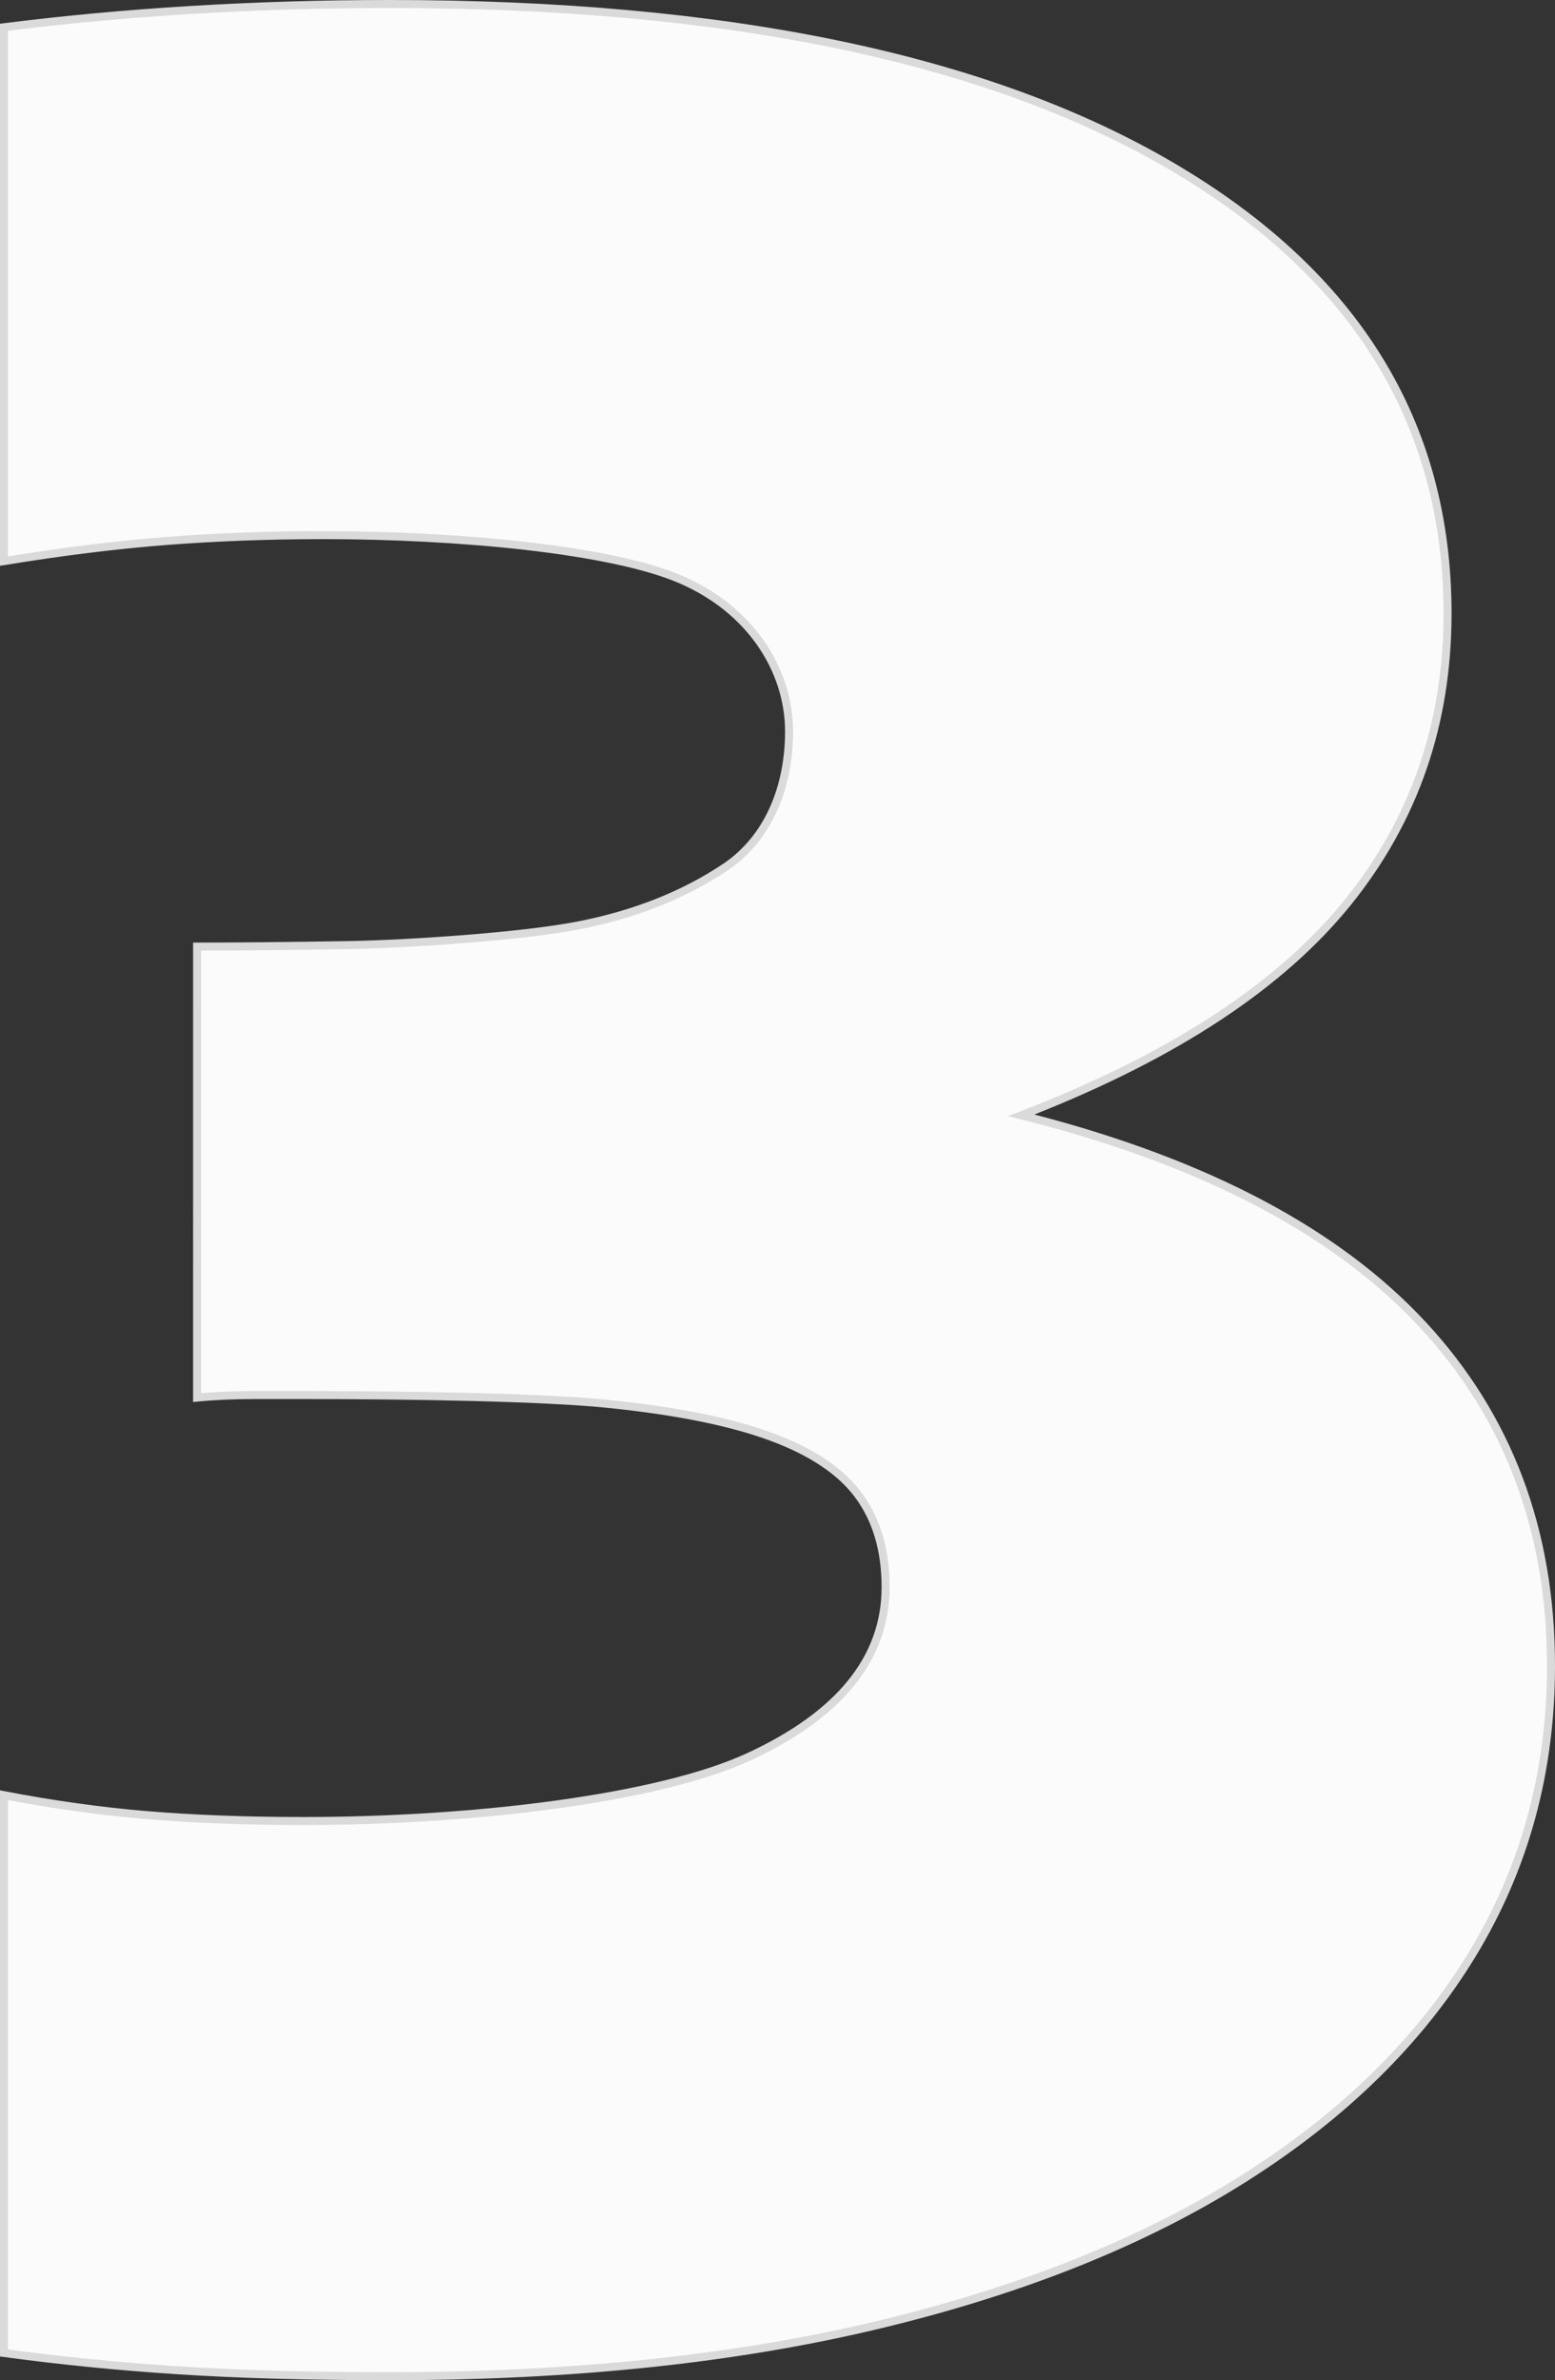 <?xml version="1.0" encoding="UTF-8"?>
<svg width="194px" height="297px" viewBox="0 0 194 297" version="1.1" xmlns="http://www.w3.org/2000/svg" xmlns:xlink="http://www.w3.org/1999/xlink">
    <rect x="0" y="0" width="194" height="297" fill="#333333" stroke="none"/>
    <title>З</title>
    <g id="к" stroke="none" stroke-width="1" fill="none" fill-rule="evenodd">
        <g id="MacBook-Air-13&quot;-M2-Copy-45" transform="translate(-107, -1406)" fill="#FBFBFB" fill-rule="nonzero" stroke="#DADADA">
            <g id="Group-31" transform="translate(-1, 2.255)">
                <g id="Group-27" transform="translate(109, 1098.745)">
                    <g id="Rectangle" transform="translate(0, 79)">
                        <g id="Group" transform="translate(-31, 36.33)">
                            <g id="Group-68" transform="translate(0, 24.67)">
                                <g id="Photo-3" transform="translate(30, 18)">
                                    <g id="З" transform="translate(0, 147)">
                                        <path d="M48.608,0.5 C90.65,0.5 123.189,7.247 146.215,20.774 C169.123,34.231 180.595,52.821 180.595,76.562 C180.595,90.25 176.475,102.228 168.231,112.495 C159.959,122.796 146.83,131.492 128.863,138.604 C128.379,138.795 127.897,138.983 127.417,139.168 C127.917,139.293 128.418,139.422 128.921,139.552 C150.603,145.194 166.803,153.768 177.503,165.299 C188.171,176.796 193.5,190.986 193.5,207.863 C193.5,221.082 190.228,233.078 183.679,243.85 C177.121,254.638 167.637,263.951 155.234,271.797 C142.801,279.661 127.651,285.741 109.788,290.041 C91.899,294.348 71.505,296.5 48.608,296.5 C38.583,296.5 29.775,296.254 22.185,295.761 C14.751,295.279 7.522,294.56 0.5,293.605 L0.5,224.003 C6.616,225.179 12.529,226.005 18.24,226.485 C24.131,226.979 30.669,227.226 37.854,227.226 C59.158,227.226 82.194,224.41 93.421,219.213 C99.095,216.586 103.345,213.514 106.181,210.012 C109.053,206.467 110.487,202.478 110.487,198.047 C110.487,193.488 109.373,189.694 107.165,186.657 C104.967,183.633 101.313,181.161 96.18,179.269 C91.131,177.409 84.352,176.041 75.84,175.173 C67.52,174.324 50.811,174.084 38.519,174.076 L31.831,174.075 C29.172,174.075 26.758,174.181 24.589,174.391 L24.591,118.116 C29.665,118.112 35.881,118.051 43.239,117.931 C50.861,117.808 64.966,116.864 72.013,115.503 C79.11,114.133 85.264,111.702 90.478,108.216 C95.769,104.677 98.443,98.354 98.443,91.266 C98.443,87.44 97.225,83.52 94.786,80.088 C92.556,76.95 89.303,74.219 85.023,72.349 C76.237,68.51 56.857,66.774 40.435,66.774 C33.539,66.774 26.93,67.021 20.608,67.515 C14.451,67.997 7.748,68.829 0.5,70.014 L0.5,3.4 C8.094,2.442 15.896,1.722 23.904,1.239 C32.067,0.746 40.301,0.5 48.608,0.5 Z" id="Path"></path>
                                    </g>
                                </g>
                            </g>
                        </g>
                    </g>
                </g>
            </g>
        </g>
    </g>
</svg>